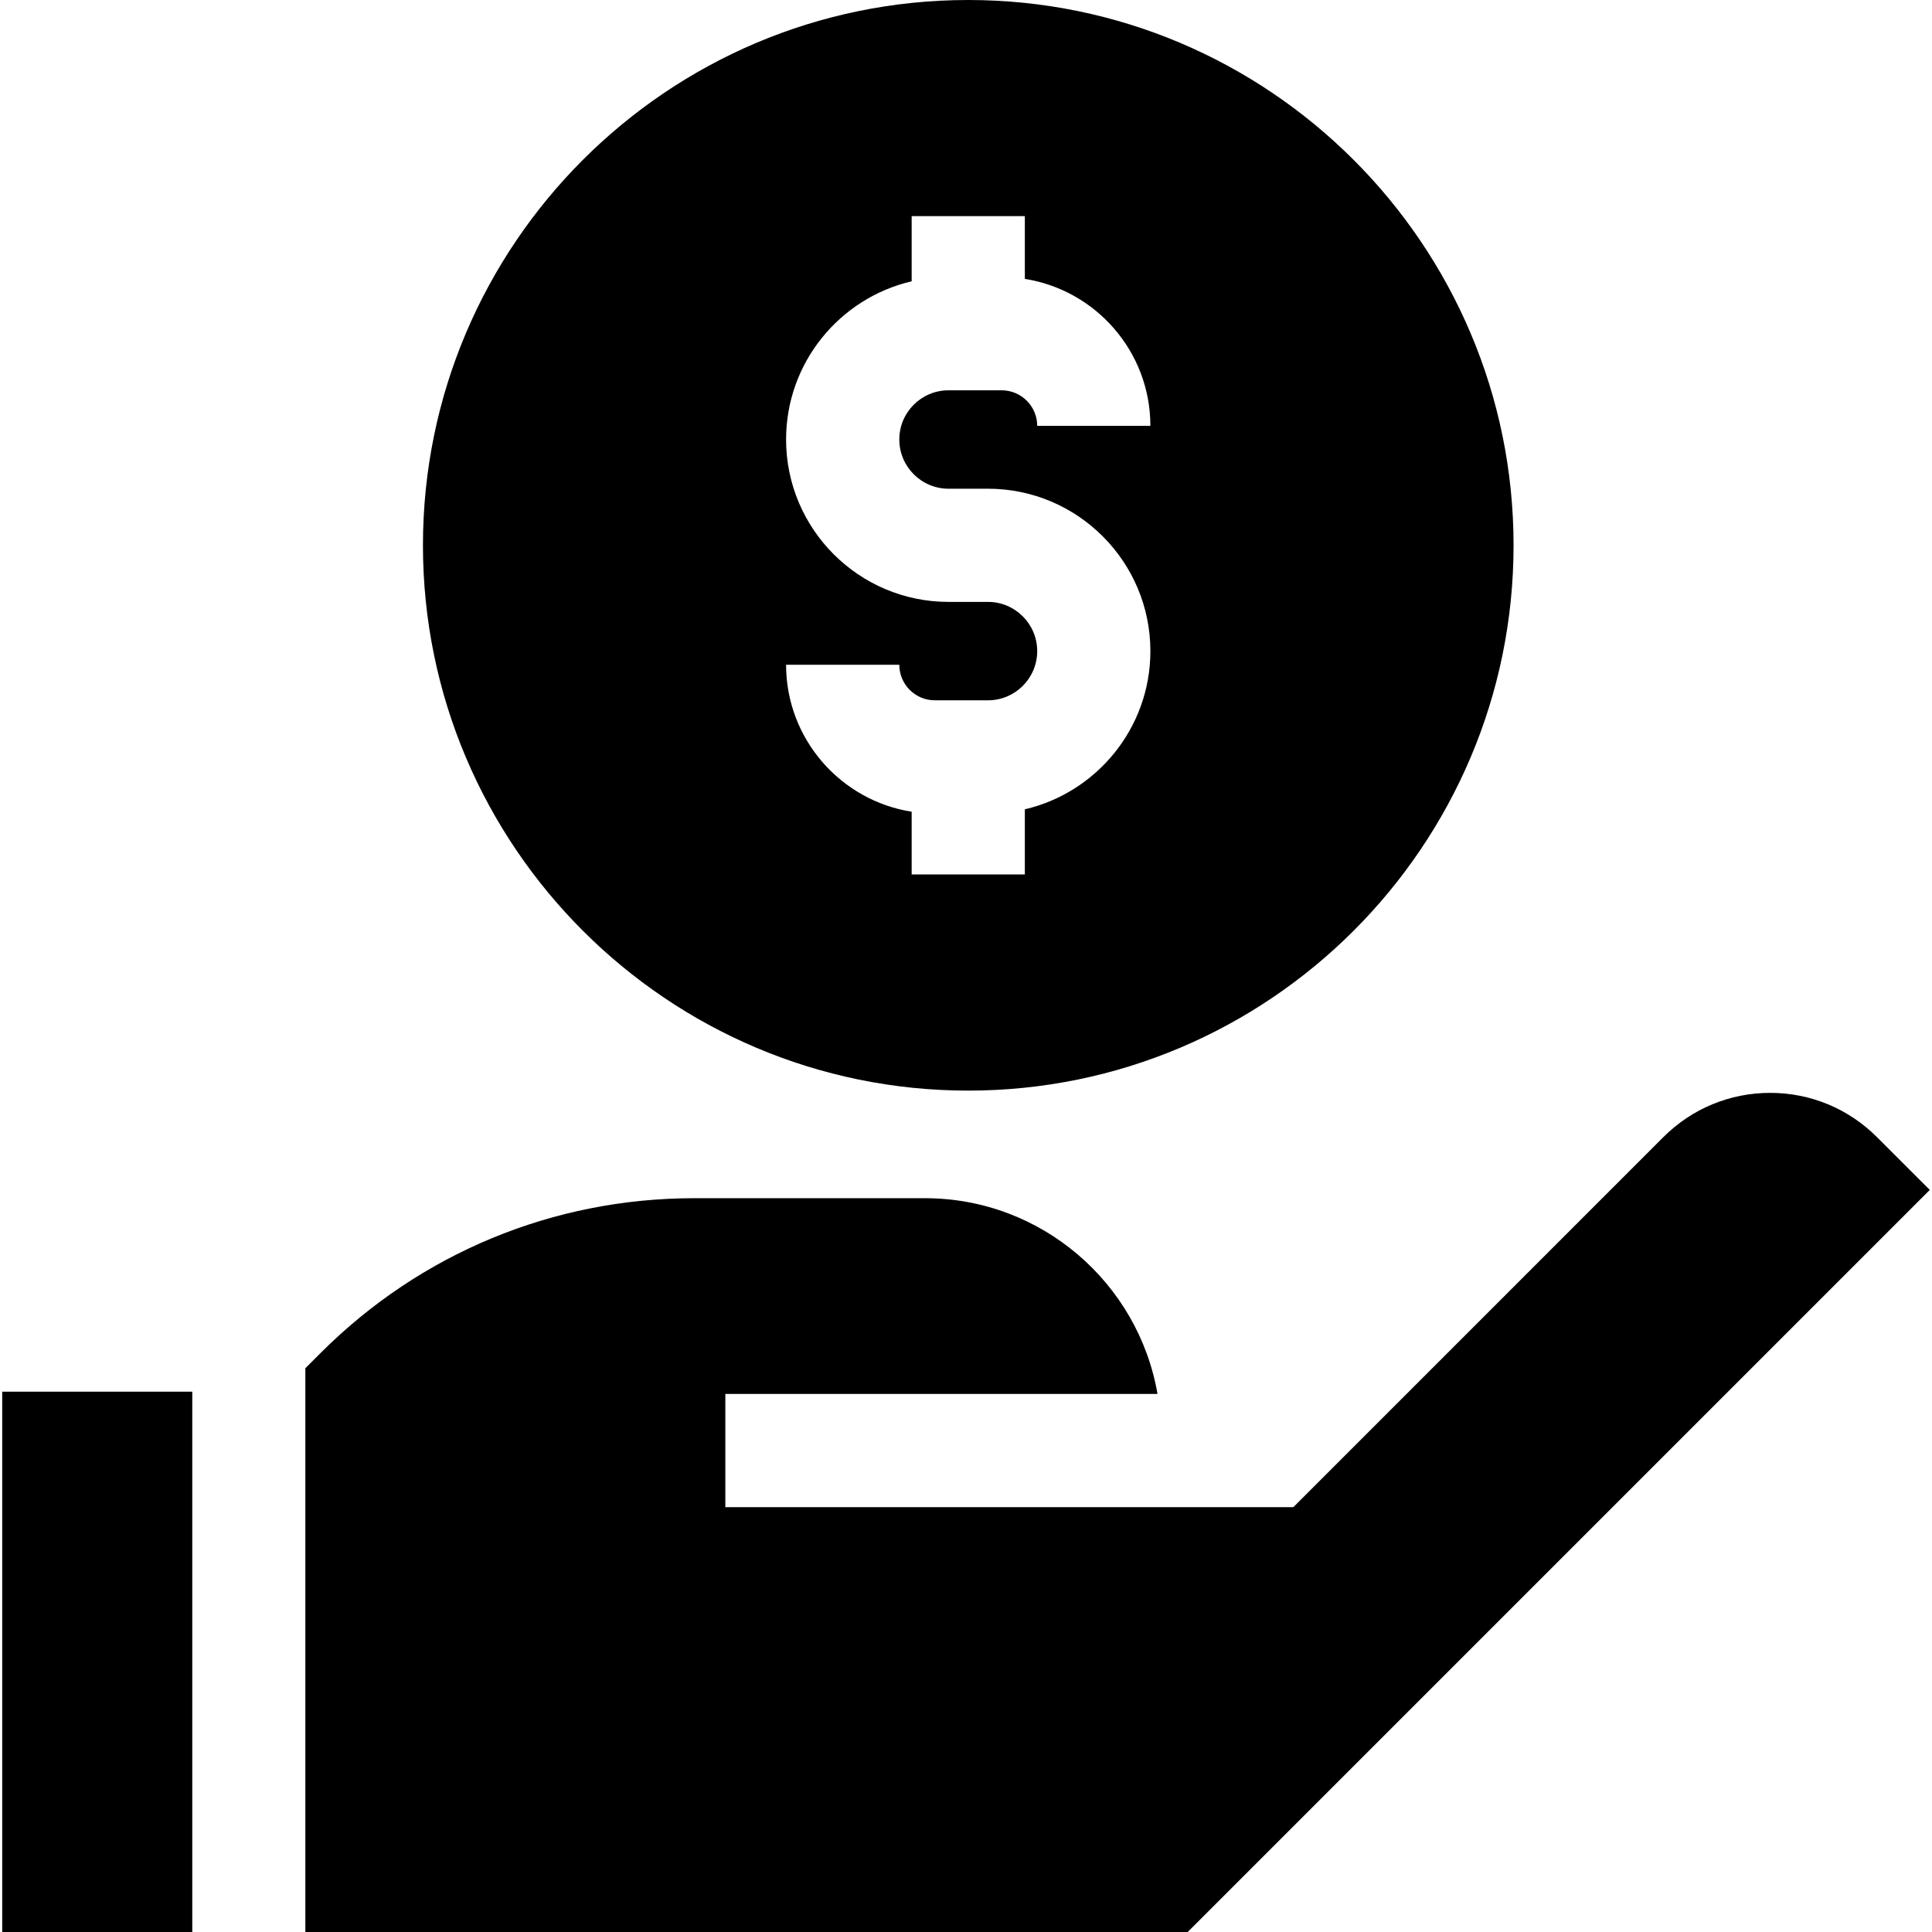 <svg width="48" height="48" viewBox="0 0 48 48" fill="none" xmlns="http://www.w3.org/2000/svg">
<g clip-path="url(#clip0_2340_17718)">
<path d="M24.056 27.096C31.526 27.096 37.604 21.018 37.604 13.548C37.604 6.078 31.526 0 24.056 0C16.585 0 10.508 6.078 10.508 13.548C10.508 21.018 16.585 27.096 24.056 27.096ZM24.547 14.954H23.565C21.34 14.954 19.53 13.144 19.53 10.919C19.53 9.009 20.864 7.405 22.65 6.989V5.37H25.462V6.929C27.227 7.207 28.581 8.738 28.581 10.58H25.769C25.769 10.093 25.373 9.697 24.886 9.697H23.565C22.891 9.697 22.343 10.245 22.343 10.919C22.343 11.593 22.891 12.142 23.565 12.142H24.546C26.771 12.142 28.581 13.952 28.581 16.177C28.581 18.087 27.247 19.691 25.462 20.107V21.726H22.65V20.167C20.885 19.889 19.53 18.358 19.53 16.516H22.343C22.343 17.003 22.739 17.399 23.226 17.399H24.546C25.221 17.399 25.769 16.851 25.769 16.177C25.769 15.503 25.221 14.954 24.547 14.954Z" fill="black"/>
<path d="M0.055 34.576H4.777V48H0.055V34.576Z" fill="black"/>
<path d="M43.98 27.152C42.977 27.152 42.035 27.543 41.326 28.251L32.133 37.445H18.021V34.632H28.758C28.281 31.874 25.872 29.769 22.98 29.769H17.251C13.743 29.769 10.445 31.135 7.964 33.616L7.586 33.994V48.001H29.507L47.945 29.563L46.633 28.252C45.924 27.543 44.982 27.152 43.98 27.152Z" fill="black"/>
</g>
<defs>
<clipPath id="clip0_2340_17718">
<rect width="48" height="48" fill="white"/>
</clipPath>
</defs>
</svg>
